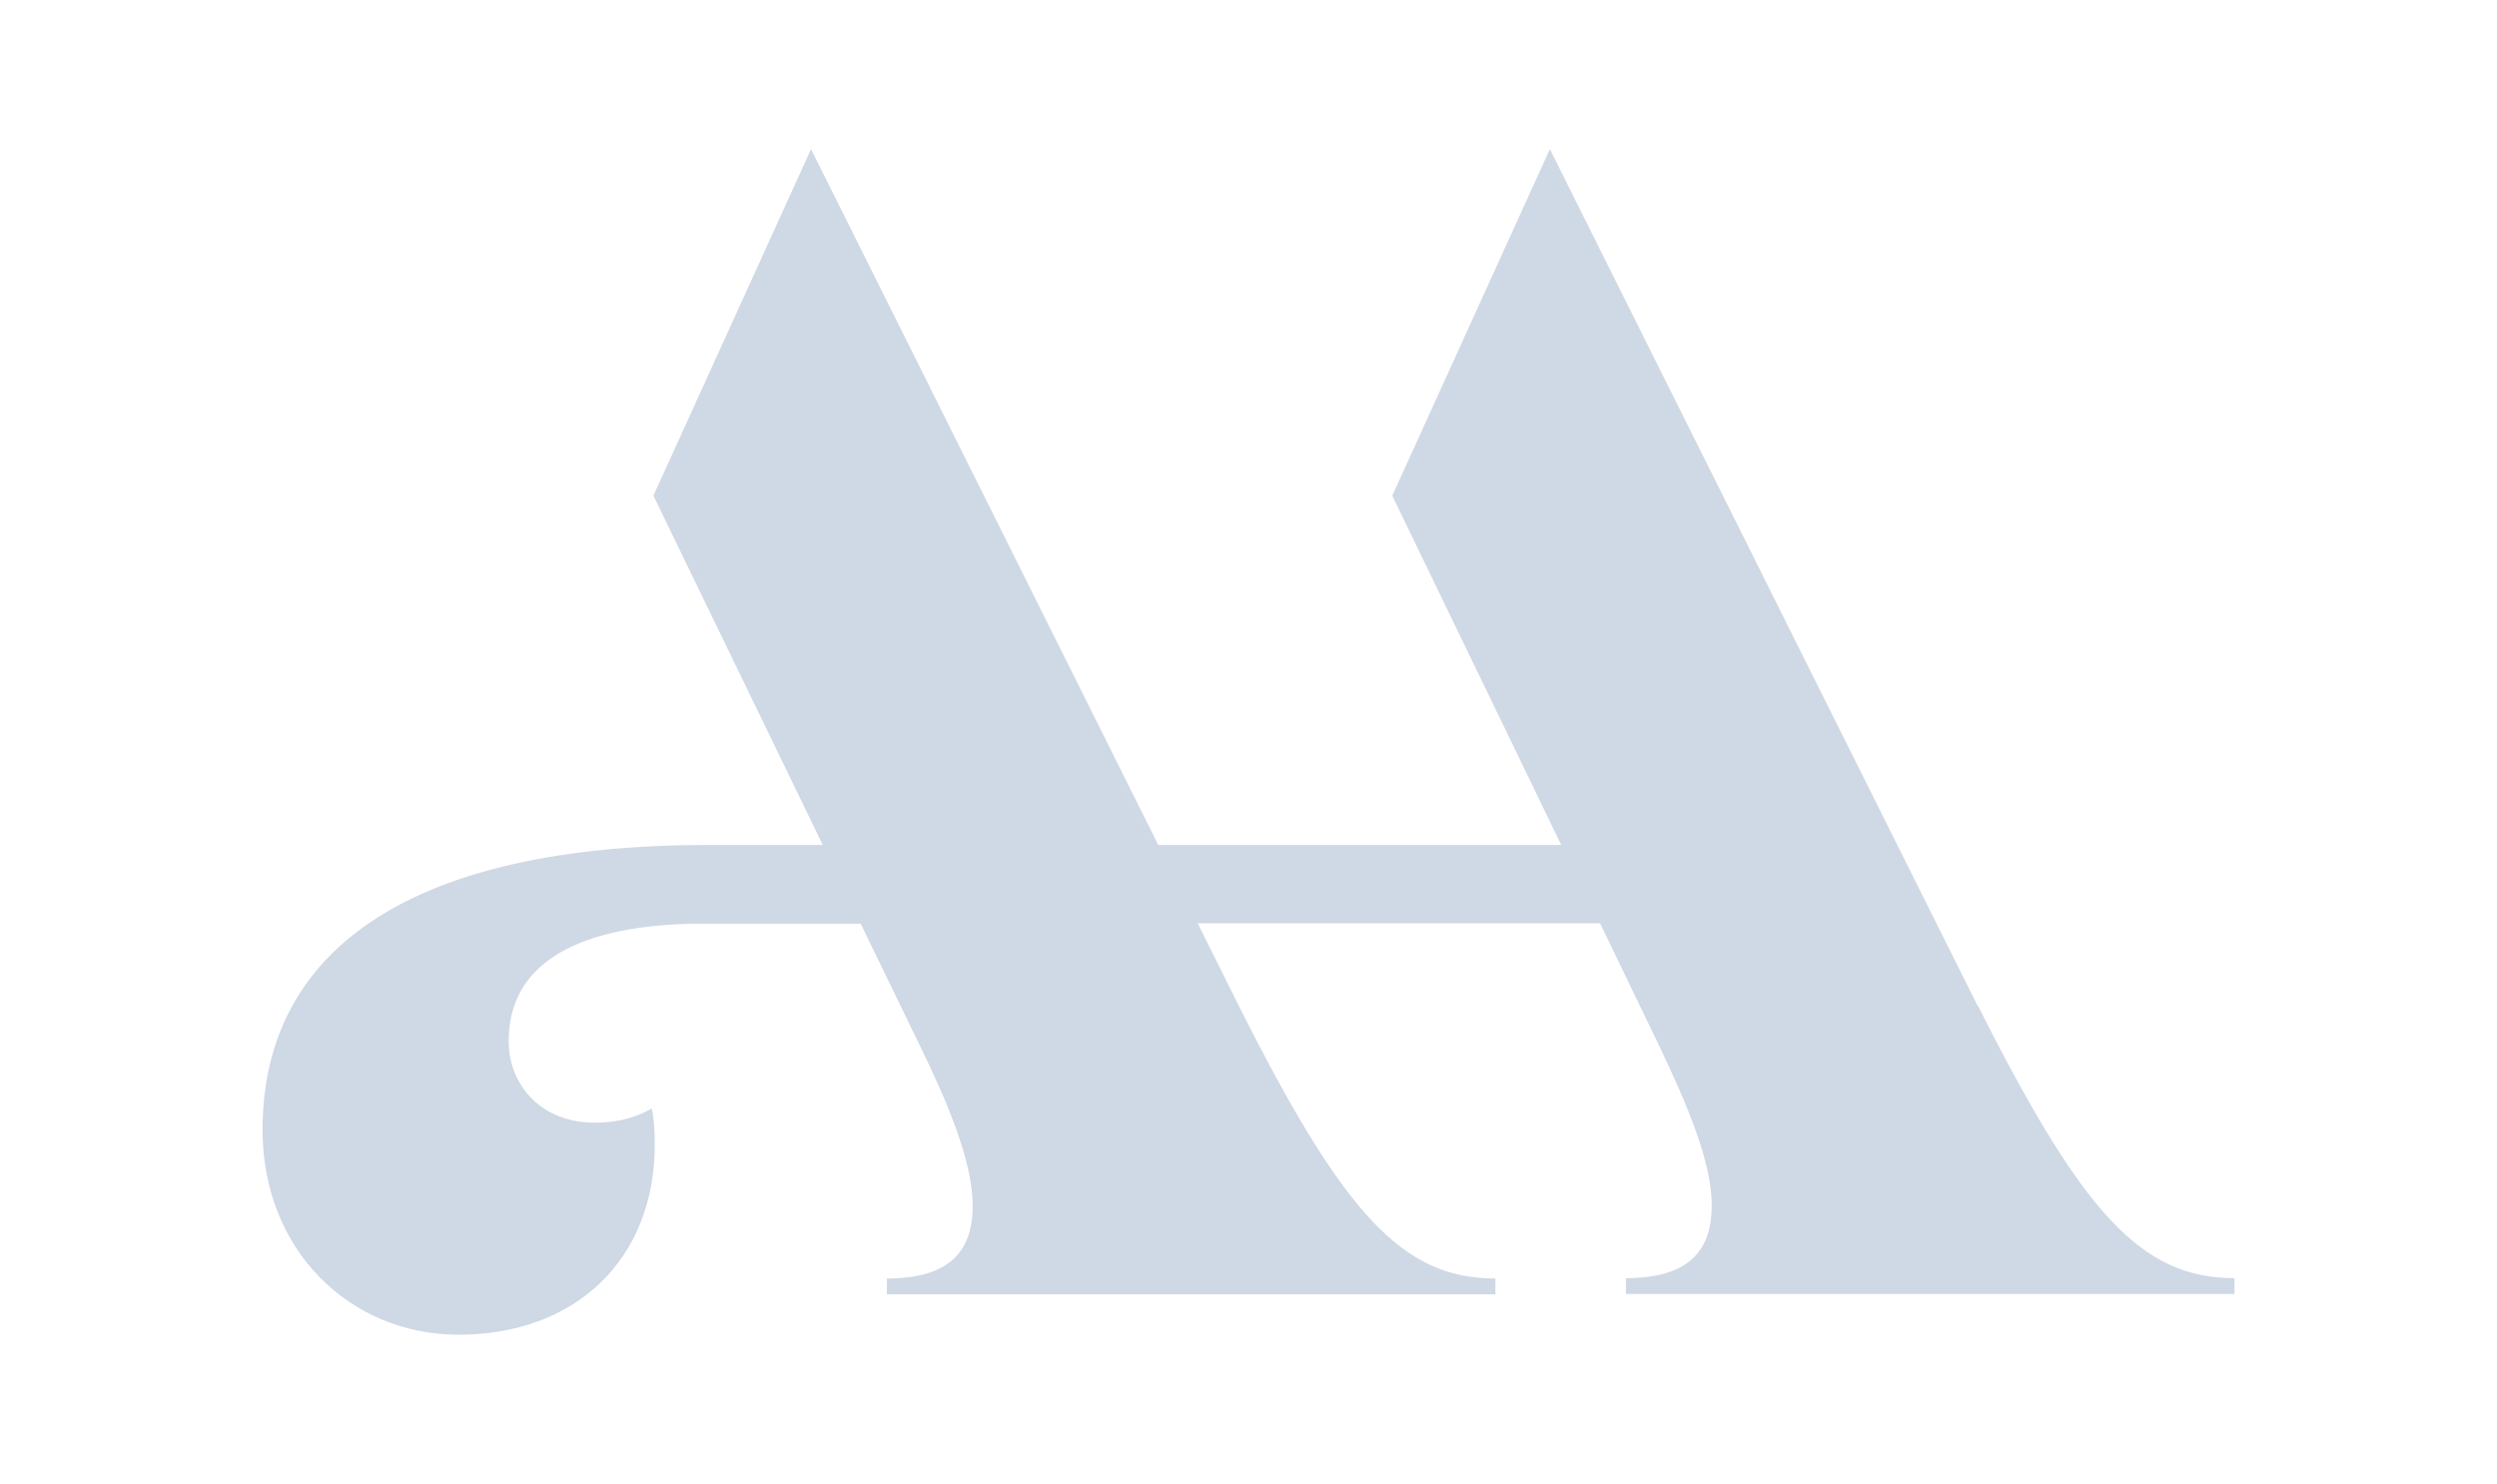 <?xml version="1.0" encoding="UTF-8"?>
<svg id="Layer_1" xmlns="http://www.w3.org/2000/svg" width="106" height="63" version="1.1" viewBox="0 0 106 63">
  <!-- Generator: Adobe Illustrator 29.5.1, SVG Export Plug-In . SVG Version: 2.1.0 Build 141)  -->
  <defs>
    <style>
      .st0 {
        fill: #cfd8e5;
      }
    </style>
  </defs>
  <path class="st0" d="M83.972,42.746L65.794,6.332l-6.691,14.714,7.173,14.829h-17.108l-14.739-29.543-6.691,14.714,7.19,14.829h-4.877c-12.402,0-18.905,4.314-18.905,12.1,0,5.106,3.709,8.693,8.325,8.693,4.927,0,8.325-3.162,8.325-8.088,0-.67-.057-1.152-.123-1.52-.85.49-1.699.605-2.435.605-2.247,0-3.644-1.577-3.644-3.464,0-3.162,2.672-4.861,7.778-4.984h7.165l2.565,5.286c1.095,2.247,2.19,4.804,2.19,6.683s-.915,3.096-3.644,3.096v.67h25.834v-.67c-3.954,0-6.446-2.737-10.882-11.552l-1.757-3.529h17.083l2.549,5.286c1.095,2.312,2.19,4.804,2.19,6.683s-.915,3.096-3.644,3.096v.67h25.834v-.67c-3.954,0-6.446-2.737-10.882-11.552"/>
</svg>